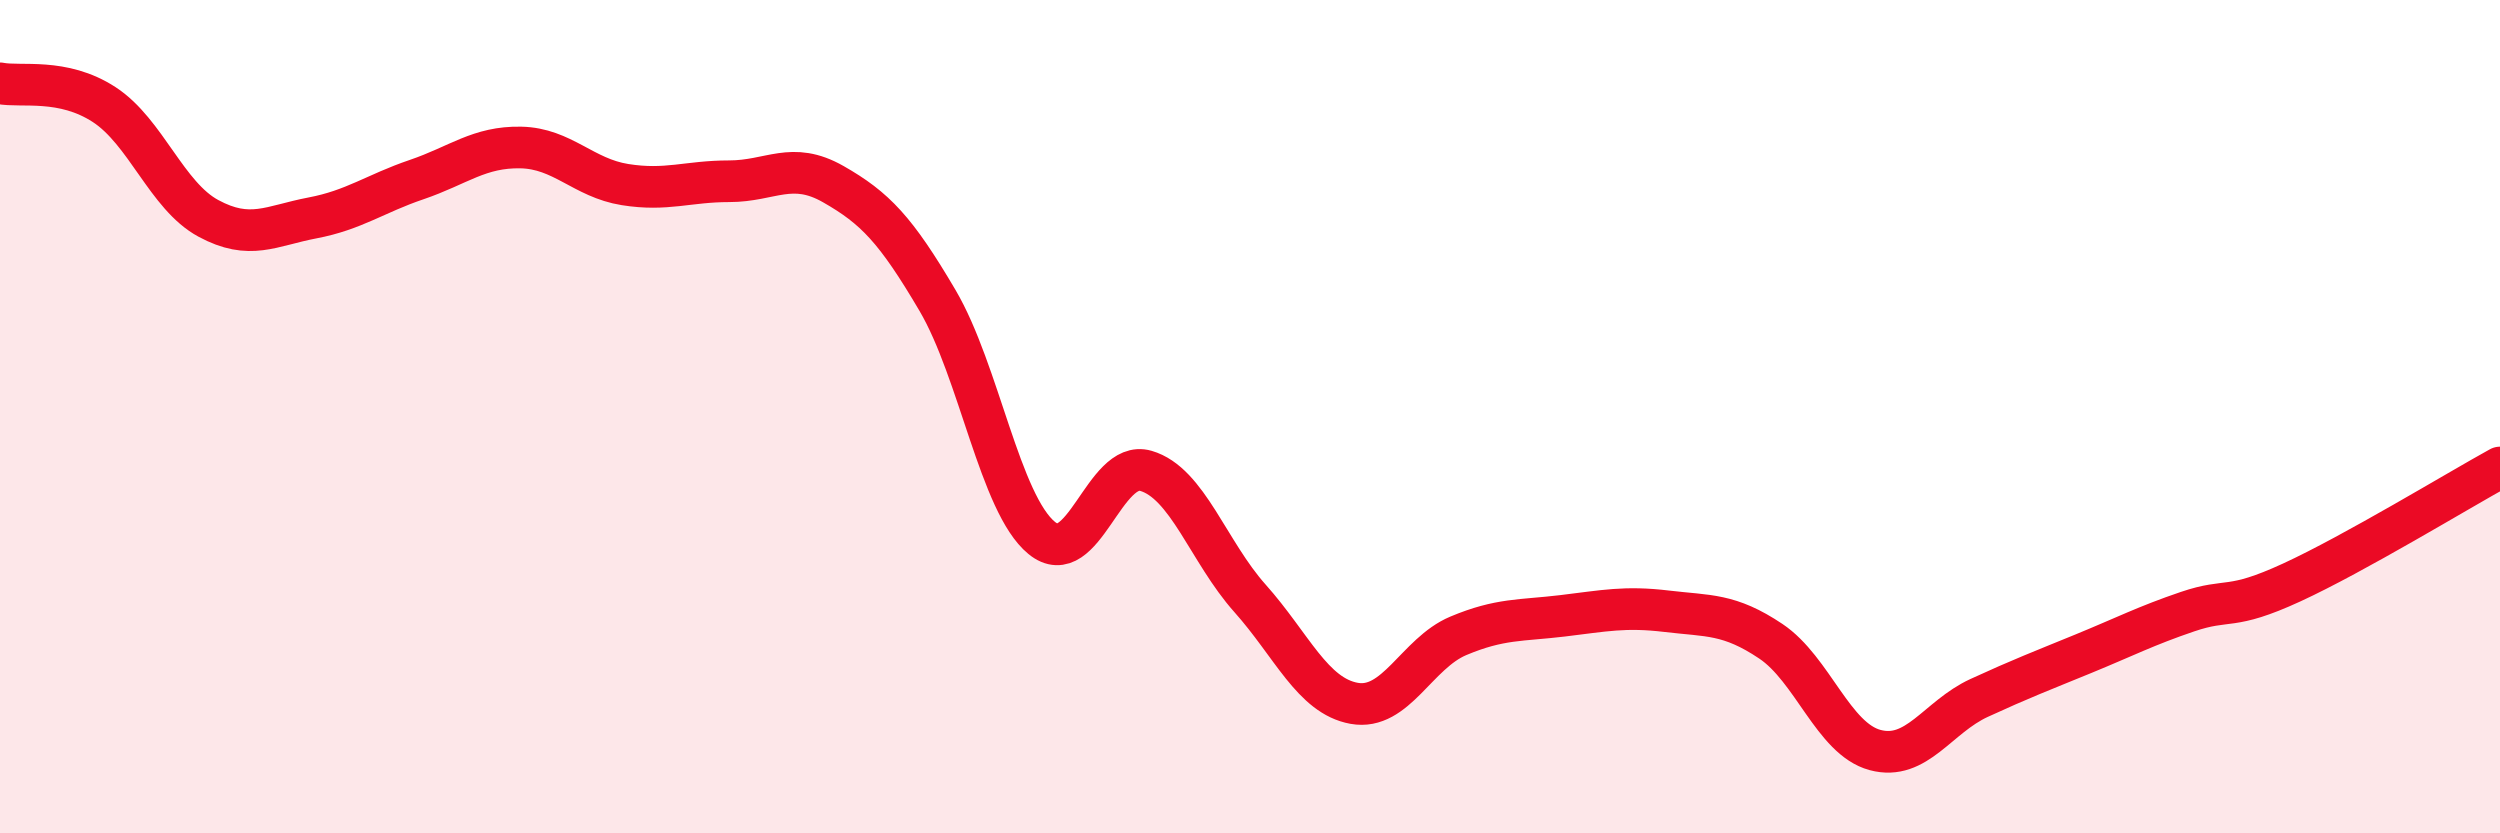 
    <svg width="60" height="20" viewBox="0 0 60 20" xmlns="http://www.w3.org/2000/svg">
      <path
        d="M 0,2 C 0.5,2.1 1.5,1.86 2.5,2.51 C 3.5,3.16 4,4.7 5,5.24 C 6,5.78 6.5,5.42 7.5,5.23 C 8.5,5.04 9,4.65 10,4.31 C 11,3.97 11.5,3.52 12.5,3.54 C 13.5,3.56 14,4.27 15,4.43 C 16,4.59 16.5,4.35 17.5,4.35 C 18.5,4.35 19,3.85 20,4.42 C 21,4.99 21.5,5.51 22.5,7.21 C 23.5,8.91 24,12.09 25,12.91 C 26,13.73 26.5,11.01 27.5,11.3 C 28.5,11.59 29,13.24 30,14.36 C 31,15.48 31.5,16.7 32.5,16.88 C 33.5,17.06 34,15.68 35,15.26 C 36,14.84 36.5,14.9 37.5,14.78 C 38.5,14.66 39,14.55 40,14.67 C 41,14.79 41.5,14.72 42.5,15.39 C 43.5,16.06 44,17.73 45,18 C 46,18.27 46.5,17.21 47.5,16.75 C 48.5,16.29 49,16.1 50,15.69 C 51,15.28 51.5,15.02 52.5,14.68 C 53.5,14.34 53.5,14.67 55,13.98 C 56.5,13.29 59,11.77 60,11.22L60 20L0 20Z"
        fill="#EB0A25"
        opacity="0.1"
        stroke-linecap="round"
        stroke-linejoin="round"
      />
      <path
        d="M 0,2 C 0.5,2.1 1.5,1.86 2.5,2.51 C 3.5,3.16 4,4.7 5,5.24 C 6,5.78 6.5,5.42 7.5,5.23 C 8.5,5.04 9,4.65 10,4.31 C 11,3.97 11.5,3.52 12.5,3.54 C 13.5,3.56 14,4.27 15,4.43 C 16,4.59 16.5,4.35 17.5,4.35 C 18.5,4.35 19,3.85 20,4.42 C 21,4.99 21.5,5.51 22.5,7.21 C 23.5,8.91 24,12.09 25,12.91 C 26,13.73 26.5,11.01 27.5,11.3 C 28.5,11.59 29,13.24 30,14.36 C 31,15.48 31.5,16.7 32.5,16.88 C 33.5,17.06 34,15.68 35,15.26 C 36,14.84 36.5,14.9 37.5,14.78 C 38.5,14.66 39,14.55 40,14.67 C 41,14.79 41.5,14.72 42.5,15.39 C 43.5,16.06 44,17.73 45,18 C 46,18.27 46.5,17.21 47.5,16.75 C 48.5,16.29 49,16.1 50,15.69 C 51,15.28 51.5,15.02 52.5,14.68 C 53.5,14.34 53.5,14.67 55,13.98 C 56.5,13.29 59,11.77 60,11.22"
        stroke="#EB0A25"
        stroke-width="1"
        fill="none"
        stroke-linecap="round"
        stroke-linejoin="round"
      />
    </svg>
  